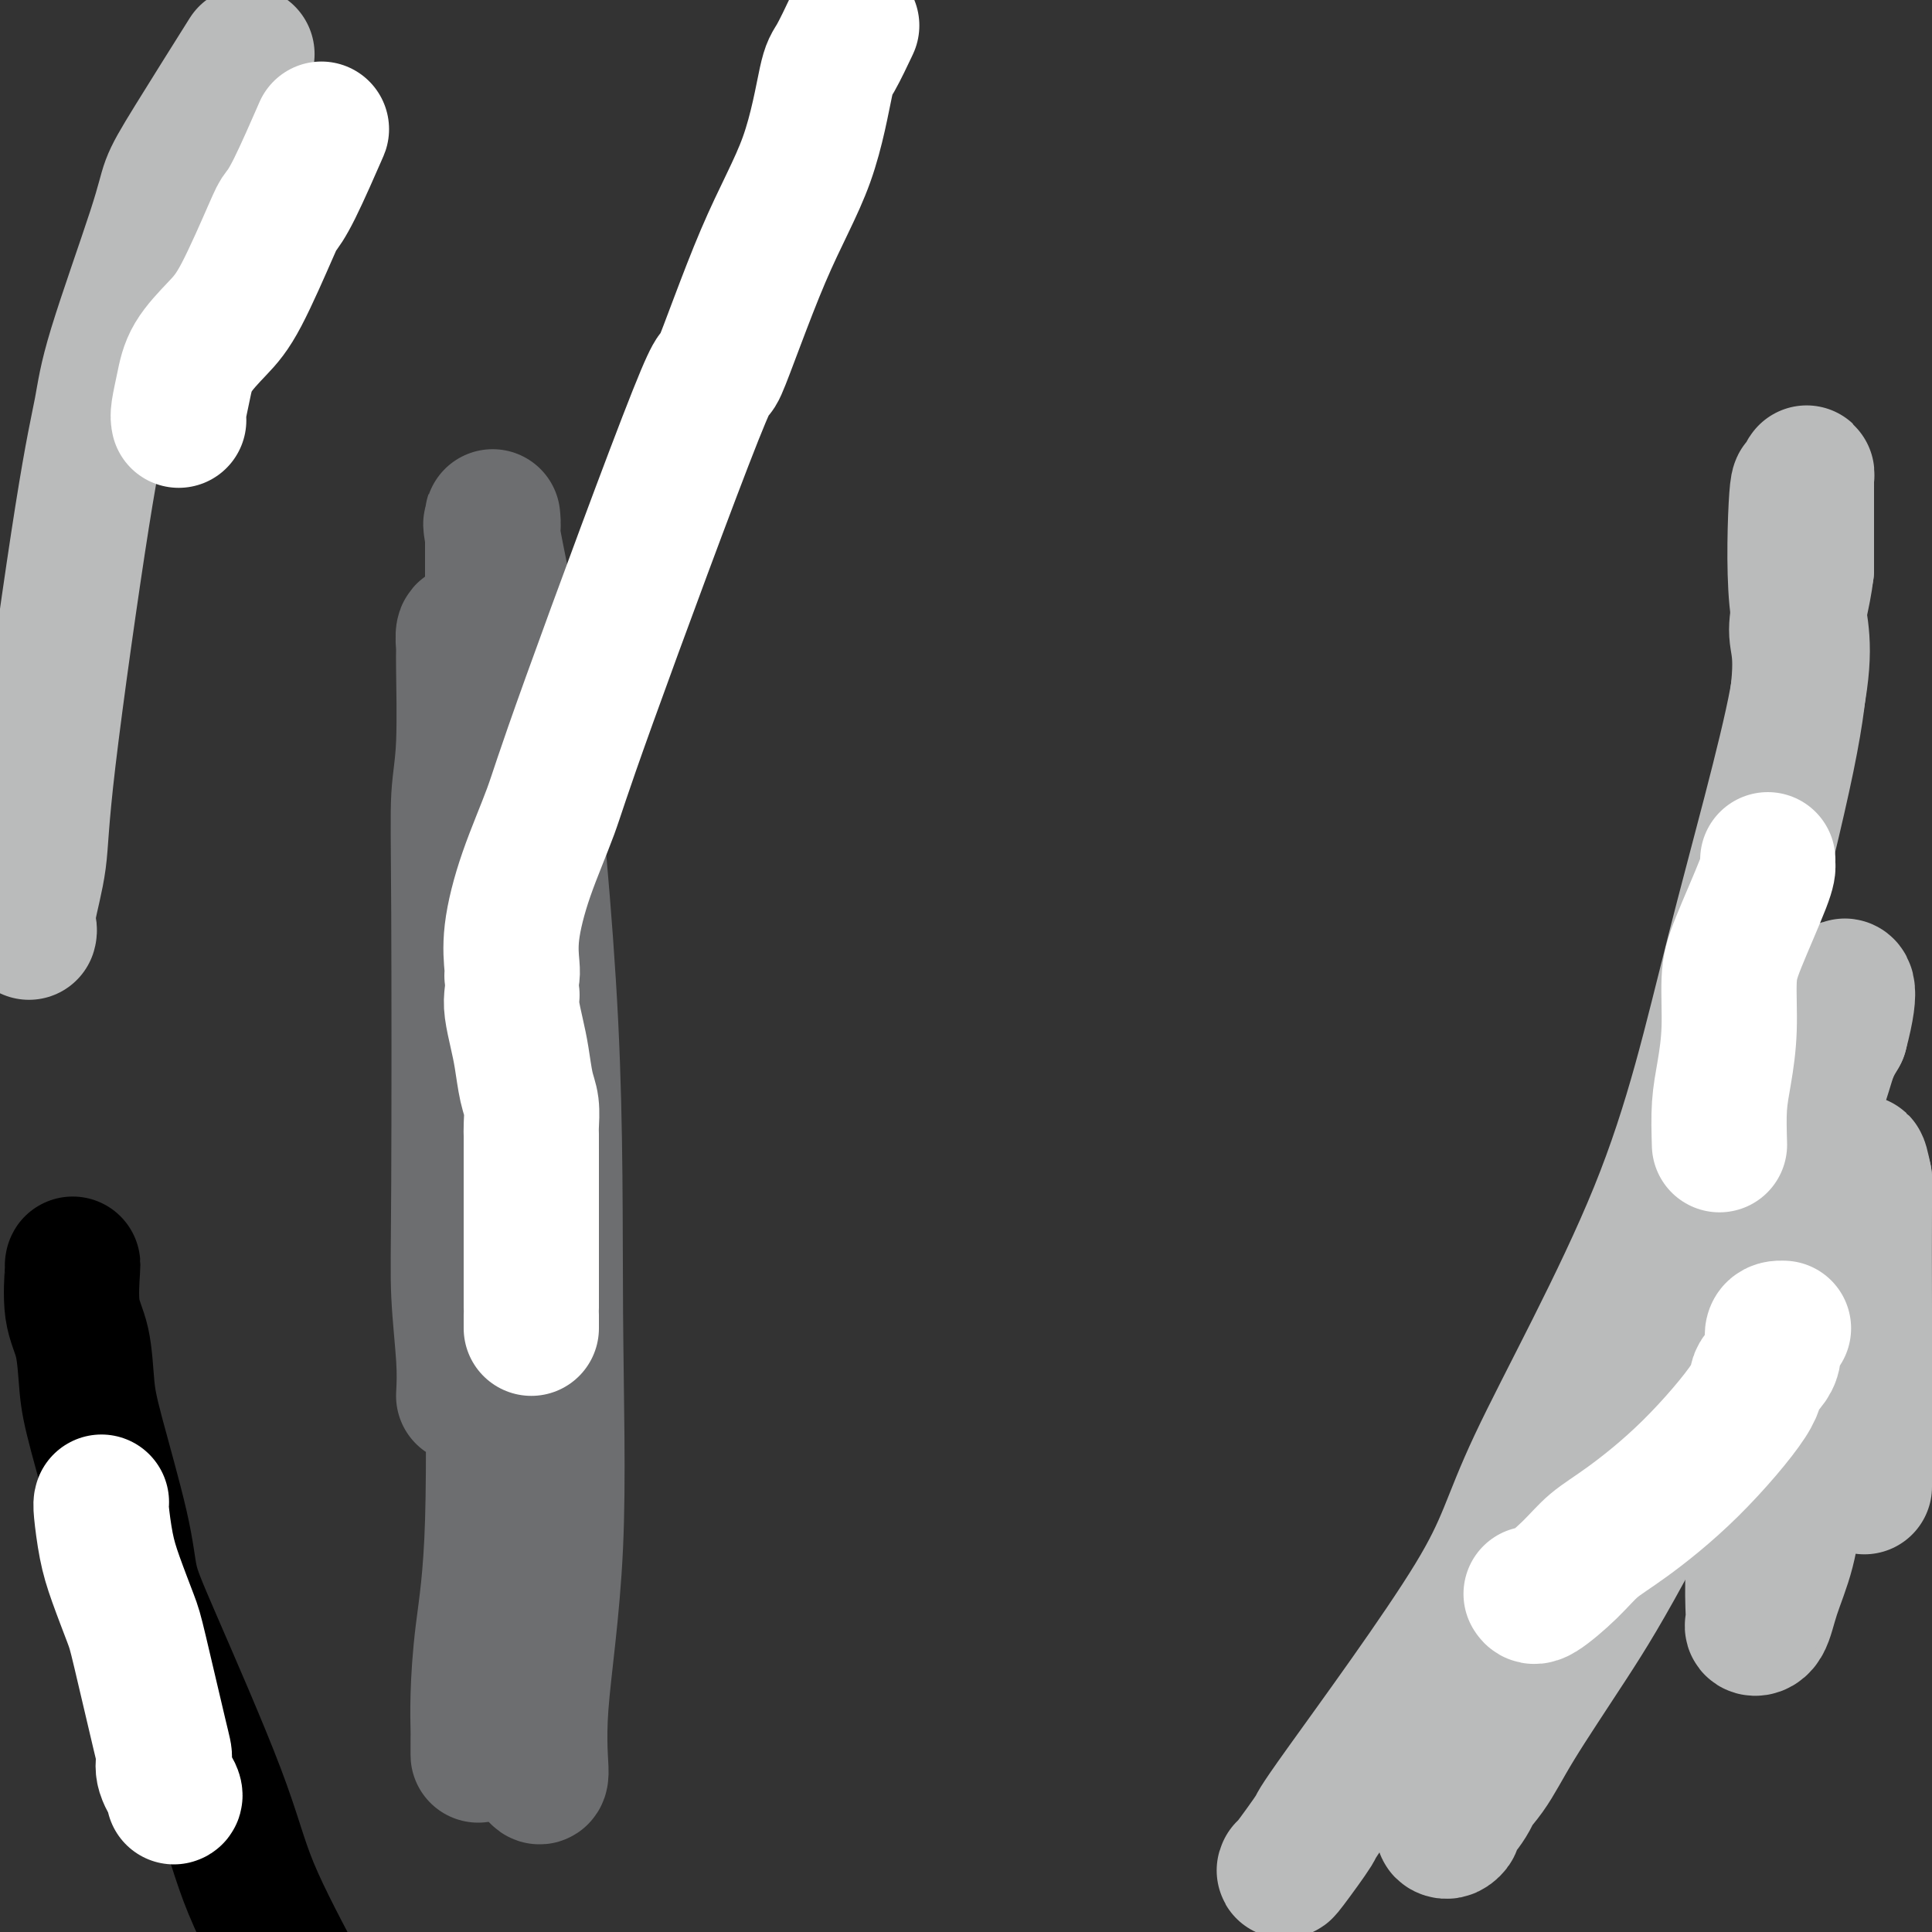 <svg viewBox='0 0 400 400' version='1.1' xmlns='http://www.w3.org/2000/svg' xmlns:xlink='http://www.w3.org/1999/xlink'><rect x="0" y="0" width="400" height="400" fill="#333333" stroke="none"/><g fill='none' stroke='#6D6E70' stroke-width='28' stroke-linecap='round' stroke-linejoin='round'><path d='M96,289c0.113,-2.200 0.225,-4.400 0,-8c-0.225,-3.600 -0.789,-8.601 -1,-13c-0.211,-4.399 -0.071,-8.195 0,-23c0.071,-14.805 0.072,-40.619 0,-56c-0.072,-15.381 -0.216,-20.329 0,-24c0.216,-3.671 0.794,-6.066 1,-11c0.206,-4.934 0.041,-12.406 0,-16c-0.041,-3.594 0.044,-3.308 0,-4c-0.044,-0.692 -0.215,-2.360 0,-3c0.215,-0.640 0.817,-0.250 1,4c0.183,4.250 -0.053,12.360 0,21c0.053,8.640 0.396,17.811 0,24c-0.396,6.189 -1.530,9.397 0,31c1.530,21.603 5.723,61.601 8,80c2.277,18.399 2.639,15.200 3,12'/><path d='M108,303c1.884,17.164 1.094,14.074 1,15c-0.094,0.926 0.510,5.868 1,12c0.490,6.132 0.868,13.455 1,19c0.132,5.545 0.018,9.313 0,12c-0.018,2.687 0.059,4.293 0,5c-0.059,0.707 -0.254,0.515 0,1c0.254,0.485 0.959,1.648 1,0c0.041,-1.648 -0.580,-6.106 0,-14c0.580,-7.894 2.362,-19.226 3,-33c0.638,-13.774 0.131,-29.992 0,-48c-0.131,-18.008 0.112,-37.807 -1,-60c-1.112,-22.193 -3.580,-46.781 -5,-60c-1.420,-13.219 -1.792,-15.068 -3,-21c-1.208,-5.932 -3.252,-15.947 -4,-20c-0.748,-4.053 -0.200,-2.144 0,-2c0.200,0.144 0.054,-1.476 0,-2c-0.054,-0.524 -0.014,0.047 0,2c0.014,1.953 0.004,5.289 0,8c-0.004,2.711 -0.001,4.799 0,10c0.001,5.201 0.000,13.516 0,20c-0.000,6.484 -0.000,11.138 0,24c0.000,12.862 0.000,33.931 0,55'/><path d='M102,226c-0.028,26.544 -0.099,33.403 0,46c0.099,12.597 0.366,30.931 0,43c-0.366,12.069 -1.366,17.872 -2,23c-0.634,5.128 -0.902,9.581 -1,13c-0.098,3.419 -0.026,5.803 0,7c0.026,1.197 0.007,1.207 0,2c-0.007,0.793 -0.002,2.369 0,3c0.002,0.631 0.001,0.315 0,0'/></g>
<g fill='none' stroke='#BABBBB' stroke-width='28' stroke-linecap='round' stroke-linejoin='round'><path d='M266,387c-0.165,0.377 -0.331,0.754 1,-1c1.331,-1.754 4.158,-5.639 5,-7c0.842,-1.361 -0.300,-0.198 6,-9c6.300,-8.802 20.041,-27.569 27,-39c6.959,-11.431 7.136,-15.525 13,-28c5.864,-12.475 17.417,-33.332 25,-52c7.583,-18.668 11.198,-35.147 16,-54c4.802,-18.853 10.793,-40.081 13,-52c2.207,-11.919 0.630,-14.530 0,-21c-0.630,-6.470 -0.312,-16.800 0,-21c0.312,-4.200 0.620,-2.269 1,-2c0.380,0.269 0.834,-1.124 1,-2c0.166,-0.876 0.045,-1.235 0,-1c-0.045,0.235 -0.012,1.063 0,1c0.012,-0.063 0.003,-1.018 0,2c-0.003,3.018 -0.002,10.009 0,17'/><path d='M374,118c-0.629,5.484 -2.200,9.693 -2,13c0.200,3.307 2.173,5.712 -2,26c-4.173,20.288 -14.493,58.459 -18,74c-3.507,15.541 -0.203,8.451 -2,13c-1.797,4.549 -8.696,20.736 -15,37c-6.304,16.264 -12.012,32.603 -16,44c-3.988,11.397 -6.255,17.852 -8,24c-1.745,6.148 -2.968,11.991 -4,16c-1.032,4.009 -1.873,6.185 -3,8c-1.127,1.815 -2.538,3.270 -3,4c-0.462,0.730 0.026,0.736 0,1c-0.026,0.264 -0.566,0.787 -1,1c-0.434,0.213 -0.761,0.118 -1,0c-0.239,-0.118 -0.389,-0.257 0,-1c0.389,-0.743 1.315,-2.090 3,-4c1.685,-1.910 4.127,-4.382 6,-7c1.873,-2.618 3.177,-5.380 6,-10c2.823,-4.620 7.164,-11.098 11,-17c3.836,-5.902 7.166,-11.228 14,-24c6.834,-12.772 17.172,-32.990 23,-46c5.828,-13.010 7.146,-18.810 9,-26c1.854,-7.190 4.244,-15.768 6,-21c1.756,-5.232 2.878,-7.116 4,-9'/><path d='M381,214c2.954,-11.021 0.841,-10.575 0,-9c-0.841,1.575 -0.408,4.279 -1,8c-0.592,3.721 -2.208,8.459 -3,11c-0.792,2.541 -0.761,2.884 -2,9c-1.239,6.116 -3.747,18.004 -5,23c-1.253,4.996 -1.250,3.101 -2,12c-0.750,8.899 -2.253,28.594 -3,38c-0.747,9.406 -0.738,8.524 -1,10c-0.262,1.476 -0.796,5.310 -1,9c-0.204,3.690 -0.078,7.236 0,9c0.078,1.764 0.108,1.747 0,2c-0.108,0.253 -0.353,0.777 0,1c0.353,0.223 1.304,0.145 2,-1c0.696,-1.145 1.135,-3.357 2,-6c0.865,-2.643 2.155,-5.716 3,-9c0.845,-3.284 1.245,-6.779 2,-11c0.755,-4.221 1.865,-9.170 4,-20c2.135,-10.830 5.294,-27.542 7,-35c1.706,-7.458 1.959,-5.662 2,-7c0.041,-1.338 -0.131,-5.811 0,-7c0.131,-1.189 0.566,0.905 1,3'/><path d='M386,244c0.155,0.807 0.041,1.324 0,6c-0.041,4.676 -0.011,13.510 0,21c0.011,7.490 0.003,13.637 0,18c-0.003,4.363 -0.001,6.944 0,10c0.001,3.056 0.000,6.587 0,8c-0.000,1.413 -0.000,0.706 0,0'/><path d='M6,193c0.058,-0.200 0.115,-0.399 0,-1c-0.115,-0.601 -0.403,-1.603 0,-4c0.403,-2.397 1.495,-6.189 2,-10c0.505,-3.811 0.422,-7.642 2,-21c1.578,-13.358 4.816,-36.245 7,-50c2.184,-13.755 3.312,-18.379 4,-22c0.688,-3.621 0.936,-6.237 3,-13c2.064,-6.763 5.945,-17.671 8,-24c2.055,-6.329 2.283,-8.078 3,-10c0.717,-1.922 1.924,-4.018 5,-9c3.076,-4.982 8.022,-12.852 10,-16c1.978,-3.148 0.989,-1.574 0,0'/></g>
<g fill='none' stroke='#000000' stroke-width='28' stroke-linecap='round' stroke-linejoin='round'><path d='M15,262c0.054,-0.332 0.108,-0.664 0,1c-0.108,1.664 -0.380,5.324 0,8c0.380,2.676 1.410,4.370 2,7c0.590,2.630 0.739,6.197 1,9c0.261,2.803 0.632,4.841 2,10c1.368,5.159 3.732,13.439 5,19c1.268,5.561 1.439,8.405 2,11c0.561,2.595 1.511,4.943 5,13c3.489,8.057 9.516,21.823 13,31c3.484,9.177 4.424,13.765 7,20c2.576,6.235 6.788,14.118 11,22'/></g>
<g fill='none' stroke='#FFFFFF' stroke-width='28' stroke-linecap='round' stroke-linejoin='round'><path d='M21,311c-0.075,0.206 -0.150,0.412 0,2c0.150,1.588 0.523,4.558 1,7c0.477,2.442 1.056,4.355 2,7c0.944,2.645 2.251,6.023 3,8c0.749,1.977 0.940,2.554 2,7c1.060,4.446 2.988,12.760 4,17c1.012,4.240 1.108,4.404 1,5c-0.108,0.596 -0.421,1.624 0,3c0.421,1.376 1.575,3.101 2,4c0.425,0.899 0.121,0.971 0,1c-0.121,0.029 -0.061,0.014 0,0'/><path d='M106,206c-0.089,0.811 -0.178,1.623 0,3c0.178,1.377 0.622,3.321 1,5c0.378,1.679 0.690,3.093 1,5c0.310,1.907 0.619,4.307 1,6c0.381,1.693 0.834,2.678 1,4c0.166,1.322 0.044,2.981 0,4c-0.044,1.019 -0.012,1.397 0,2c0.012,0.603 0.003,1.430 0,3c-0.003,1.570 -0.001,3.883 0,5c0.001,1.117 0.000,1.037 0,2c-0.000,0.963 -0.000,2.970 0,4c0.000,1.030 0.000,1.083 0,1c-0.000,-0.083 -0.000,-0.304 0,0c0.000,0.304 0.000,1.131 0,2c-0.000,0.869 -0.000,1.781 0,3c0.000,1.219 0.000,2.747 0,4c-0.000,1.253 -0.000,2.233 0,3c0.000,0.767 0.000,1.322 0,2c-0.000,0.678 -0.000,1.481 0,2c0.000,0.519 0.000,0.755 0,1c-0.000,0.245 -0.000,0.499 0,1c0.000,0.501 0.000,1.251 0,2'/><path d='M110,270c0.000,6.978 0.000,3.922 0,3c-0.000,-0.922 0.000,0.290 0,1c-0.000,0.710 0.000,0.917 0,1c0.000,0.083 0.000,0.041 0,0'/><path d='M317,330c0.282,0.439 0.564,0.877 2,0c1.436,-0.877 4.025,-3.071 6,-5c1.975,-1.929 3.335,-3.593 5,-5c1.665,-1.407 3.635,-2.555 7,-5c3.365,-2.445 8.125,-6.186 13,-11c4.875,-4.814 9.864,-10.702 12,-14c2.136,-3.298 1.421,-4.008 2,-5c0.579,-0.992 2.454,-2.266 3,-4c0.546,-1.734 -0.238,-3.928 0,-5c0.238,-1.072 1.496,-1.020 2,-1c0.504,0.020 0.252,0.010 0,0'/><path d='M37,87c-0.086,-0.421 -0.171,-0.841 0,-2c0.171,-1.159 0.599,-3.056 1,-5c0.401,-1.944 0.775,-3.934 2,-6c1.225,-2.066 3.301,-4.208 5,-6c1.699,-1.792 3.020,-3.235 5,-7c1.980,-3.765 4.619,-9.851 6,-13c1.381,-3.149 1.504,-3.359 2,-4c0.496,-0.641 1.364,-1.711 3,-5c1.636,-3.289 4.039,-8.797 5,-11c0.961,-2.203 0.481,-1.102 0,0'/><path d='M106,202c0.055,-0.327 0.111,-0.655 0,-2c-0.111,-1.345 -0.388,-3.708 0,-7c0.388,-3.292 1.442,-7.513 3,-12c1.558,-4.487 3.620,-9.238 5,-13c1.380,-3.762 2.077,-6.534 8,-23c5.923,-16.466 17.072,-46.626 22,-59c4.928,-12.374 3.637,-6.963 5,-10c1.363,-3.037 5.382,-14.521 9,-23c3.618,-8.479 6.837,-13.954 9,-20c2.163,-6.046 3.270,-12.662 4,-16c0.730,-3.338 1.081,-3.399 2,-5c0.919,-1.601 2.405,-4.743 3,-6c0.595,-1.257 0.297,-0.628 0,0'/><path d='M356,237c-0.081,-2.791 -0.163,-5.583 0,-8c0.163,-2.417 0.569,-4.461 1,-7c0.431,-2.539 0.886,-5.573 1,-9c0.114,-3.427 -0.113,-7.248 0,-10c0.113,-2.752 0.566,-4.436 2,-8c1.434,-3.564 3.848,-9.007 5,-12c1.152,-2.993 1.041,-3.537 1,-4c-0.041,-0.463 -0.012,-0.847 0,-1c0.012,-0.153 0.006,-0.077 0,0'/></g>
</svg>
